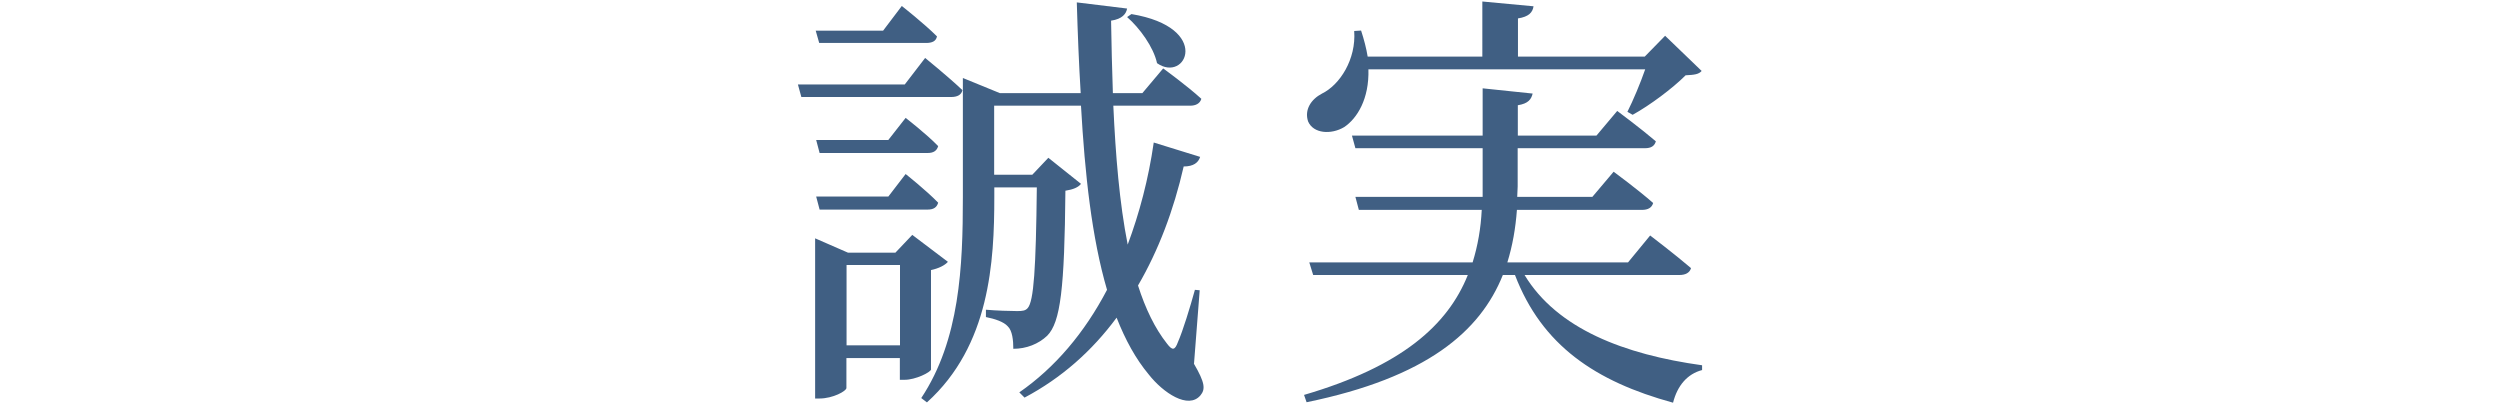 <?xml version="1.0" encoding="UTF-8"?>
<svg id="Layer_2" data-name="Layer 2" xmlns="http://www.w3.org/2000/svg" viewBox="0 0 167 27">
  <defs>
    <style>
      .cls-1 {
        fill: none;
      }

      .cls-2 {
        fill: #405f83;
      }
    </style>
  </defs>
  <g id="Layer_2-2" data-name="Layer 2">
    <g>
      <g id="_テキスト" data-name=" テキスト">
        <g>
          <path class="cls-2" d="M61.8,3.87s1.54,1.25,2.49,2.15c-.06.32-.35.46-.75.46h-10.01l-.23-.84h7.14l1.36-1.77ZM62.2,24.67c-.03.2-1.04.7-1.77.7h-.32v-1.45h-3.57v2c0,.2-.9.7-1.8.7h-.29v-10.7l2.2.96h3.16l1.13-1.19,2.38,1.8c-.2.23-.61.44-1.13.55v6.64h0ZM54.72,2.86l-.23-.81h4.5l1.25-1.65s1.48,1.16,2.35,2.03c-.06.32-.32.44-.73.44h-7.14ZM60.49,7.87s1.39,1.07,2.18,1.89c-.09.32-.32.46-.7.46h-7.22l-.23-.87h4.82l1.16-1.48h0ZM60.49,11.62s1.39,1.1,2.18,1.92c-.09.32-.32.46-.7.46h-7.22l-.23-.87h4.82l1.16-1.51h0ZM60.12,23.07v-5.37h-3.57v5.37s3.57,0,3.57,0ZM79.75,24.29c.75,1.28.78,1.71.44,2.12-.81.96-2.49-.17-3.45-1.39-.87-1.04-1.57-2.32-2.15-3.8-1.65,2.23-3.68,4.03-6.15,5.34l-.35-.35c2.38-1.65,4.35-3.97,5.86-6.85-1.02-3.48-1.48-7.72-1.74-12.3h-5.8v4.61h2.55l1.07-1.13,2.18,1.74c-.17.23-.52.38-1.04.46-.06,6.5-.32,8.79-1.22,9.69-.58.55-1.39.87-2.26.87,0-.55-.06-1.22-.38-1.51-.26-.29-.84-.49-1.45-.61v-.49c.67.06,1.65.09,2.09.09.38,0,.55-.03.7-.2.41-.46.55-2.64.61-8.06h-2.84v.64c0,4.32-.29,9.92-4.5,13.72l-.38-.29c2.58-3.89,2.78-8.79,2.78-13.43v-7.95l2.47,1.01h5.4c-.12-1.97-.2-4-.26-6.06l3.36.41c-.06.35-.32.7-1.07.81.03,1.6.06,3.22.12,4.84h1.97l1.39-1.65s1.6,1.16,2.55,2.03c-.09.32-.38.46-.75.46h-5.13c.15,3.31.41,6.5.96,9.28.78-2.09,1.39-4.38,1.74-6.82l3.1.96c-.12.38-.44.64-1.1.64-.67,2.93-1.68,5.6-3.05,7.95.49,1.54,1.13,2.87,1.94,3.89.35.46.52.46.73-.12.32-.72.81-2.32,1.13-3.48l.32.03-.38,4.9h-.01ZM75.58.94c5.4.9,3.65,4.64,1.71,3.28-.23-1.07-1.16-2.35-2-3.08,0,0,.29-.2.29-.2Z"/>
          <path class="cls-2" d="M101.84,18.37c2.18,3.6,6.67,5.31,11.86,6.03v.32c-.99.26-1.65,1.04-1.94,2.18-5.19-1.42-8.76-3.83-10.56-8.53h-.81c-1.51,3.77-5.08,6.85-13.11,8.5l-.17-.49c6.53-1.91,9.6-4.67,10.94-8.01h-10.33l-.26-.84h10.91c.35-1.13.55-2.29.61-3.51h-8.21l-.23-.87h8.5v-3.25h-8.5l-.23-.84h8.73v-3.16l3.34.35c-.09.38-.29.67-.99.78v2.03h5.25l1.39-1.65s1.6,1.19,2.58,2.03c-.09.32-.32.46-.73.46h-8.5v2.55l-.03.7h5.02l1.42-1.68s1.62,1.19,2.64,2.09c-.09.32-.35.46-.75.46h-8.35c-.09,1.22-.29,2.38-.64,3.51h8.06l1.48-1.8s1.68,1.28,2.73,2.18c-.09.32-.38.46-.78.46h-10.34ZM91.41,4.63c.06,1.97-.75,3.28-1.62,3.86-.87.52-2.06.44-2.41-.38-.26-.78.2-1.48.93-1.86,1.19-.58,2.29-2.29,2.15-4.18l.46-.03c.2.61.35,1.19.44,1.74h7.66V.1l3.42.32c-.06.41-.32.7-1.04.81v2.55h8.47l1.36-1.39,2.44,2.35c-.2.23-.49.26-1.07.29-.87.87-2.38,2-3.54,2.64l-.35-.2c.38-.75.87-1.92,1.19-2.84h-18.49Z"/>
        </g>
      </g>
      <rect class="cls-1" width="167" height="27"/>
    </g>
  </g>
</svg>